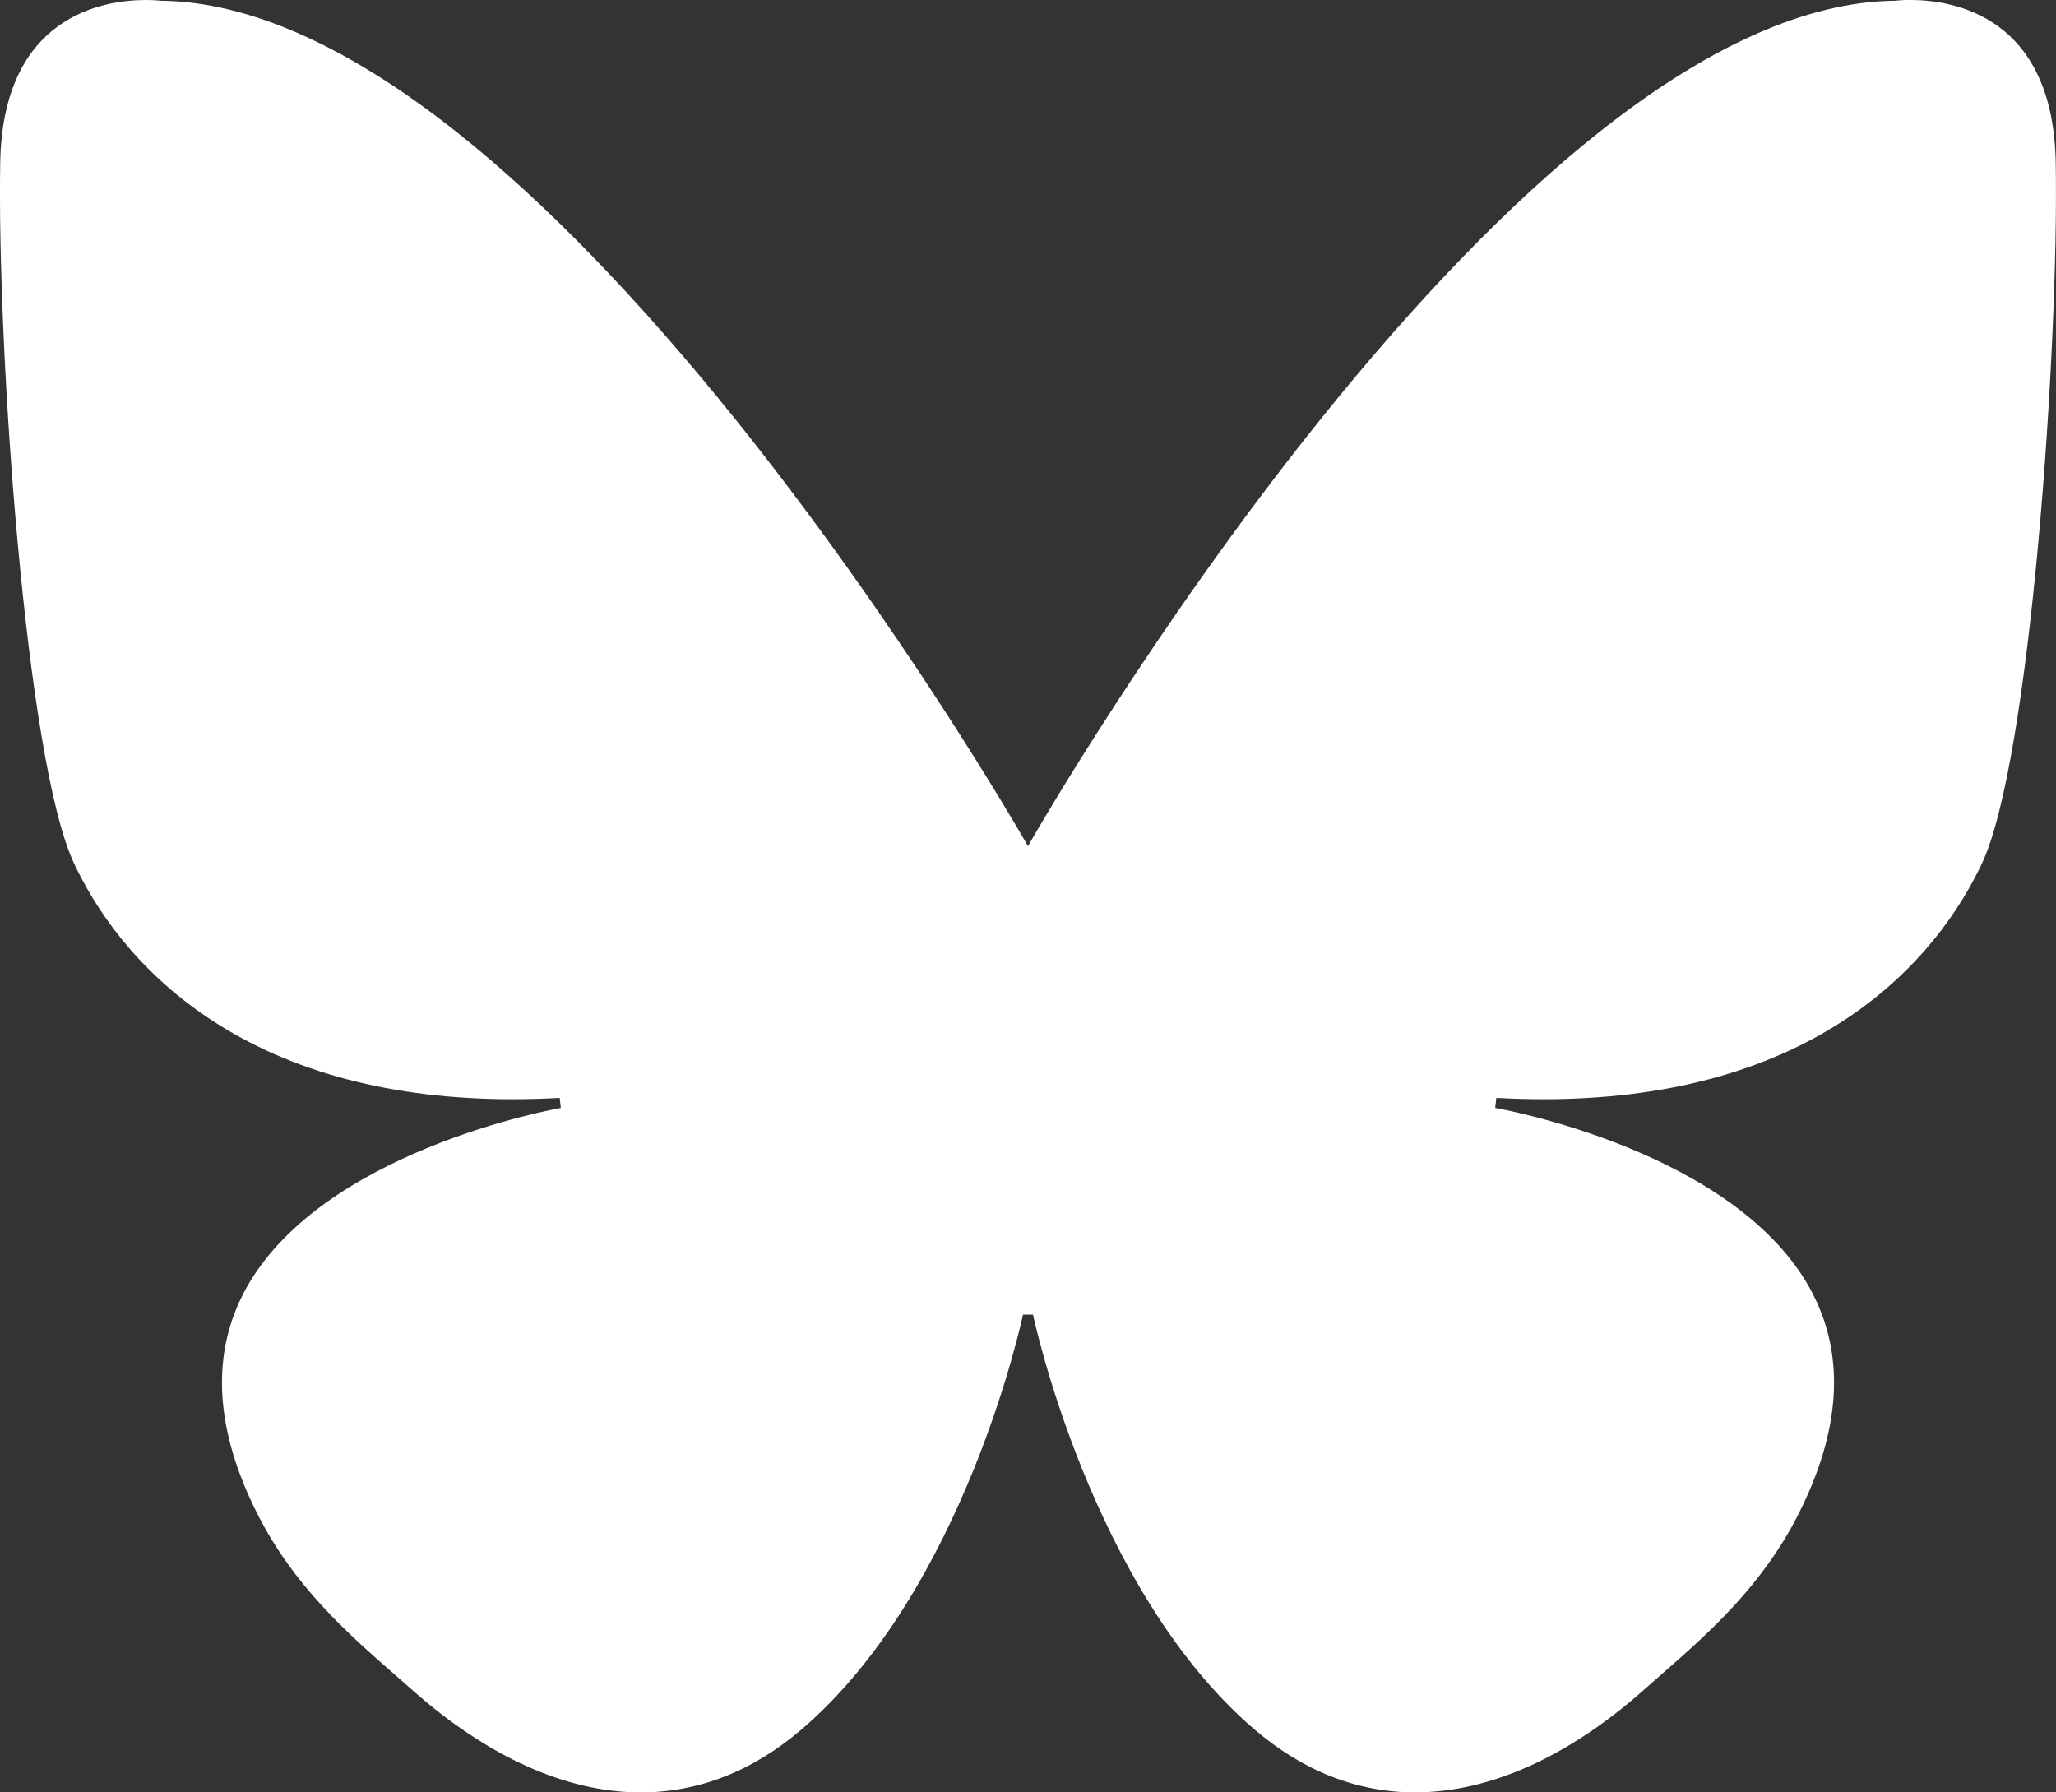 <svg width="39" height="34" viewBox="0 0 39 34" fill="none" xmlns="http://www.w3.org/2000/svg">
<rect x="0" y="0" width="39" height="34" fill="#333333" stroke="none"/>
<g clip-path="url(#clip0_1044_3607)">
<path d="M26.848 34C25.744 34 24.711 33.593 23.78 32.792C20.698 30.138 19.606 24.988 19.595 24.937H19.405C19.394 24.989 18.302 30.138 15.22 32.792C14.289 33.594 13.257 34 12.152 34C10.75 34 9.252 33.328 7.821 32.058C7.715 31.965 7.608 31.871 7.5 31.776C6.598 30.987 5.576 30.092 4.878 28.708C4.088 27.14 3.999 25.739 4.613 24.543C6.007 21.829 10.592 21.024 10.638 21.017L10.617 20.826C10.315 20.843 10.015 20.851 9.724 20.851C7.442 20.851 5.512 20.341 3.988 19.334C2.559 18.389 1.795 17.208 1.407 16.383C0.484 14.429 -0.055 6.591 0.004 3.091C0.051 0.301 1.953 -0 2.768 -0C2.934 -0 3.037 0.013 3.038 0.013L3.044 0.014H3.05C4.709 0.029 6.6 0.869 8.67 2.511C10.334 3.831 12.115 5.668 13.963 7.97C17.112 11.895 19.392 15.864 19.415 15.904L19.499 16.052L19.584 15.904C19.606 15.864 21.886 11.895 25.036 7.97C26.884 5.668 28.665 3.831 30.329 2.511C32.399 0.869 34.29 0.029 35.95 0.014H35.956L35.962 0.013C35.962 0.013 36.066 -0.001 36.231 -0.001C37.046 -0.001 38.948 0.3 38.995 3.09C39.054 6.591 38.516 14.428 37.593 16.383C37.204 17.207 36.441 18.388 35.011 19.333C33.488 20.34 31.558 20.851 29.276 20.851C28.985 20.851 28.685 20.842 28.384 20.826L28.362 21.016C28.408 21.024 32.993 21.828 34.387 24.543C35.002 25.738 34.912 27.139 34.122 28.707C33.424 30.092 32.402 30.986 31.5 31.775C31.392 31.87 31.285 31.964 31.179 32.058C29.748 33.328 28.25 33.999 26.848 33.999V34Z" fill="white"/>
</g>
<defs>
<clipPath id="clip0_1044_3607">
<rect width="39" height="34" fill="white"/>
</clipPath>
</defs>
</svg>

